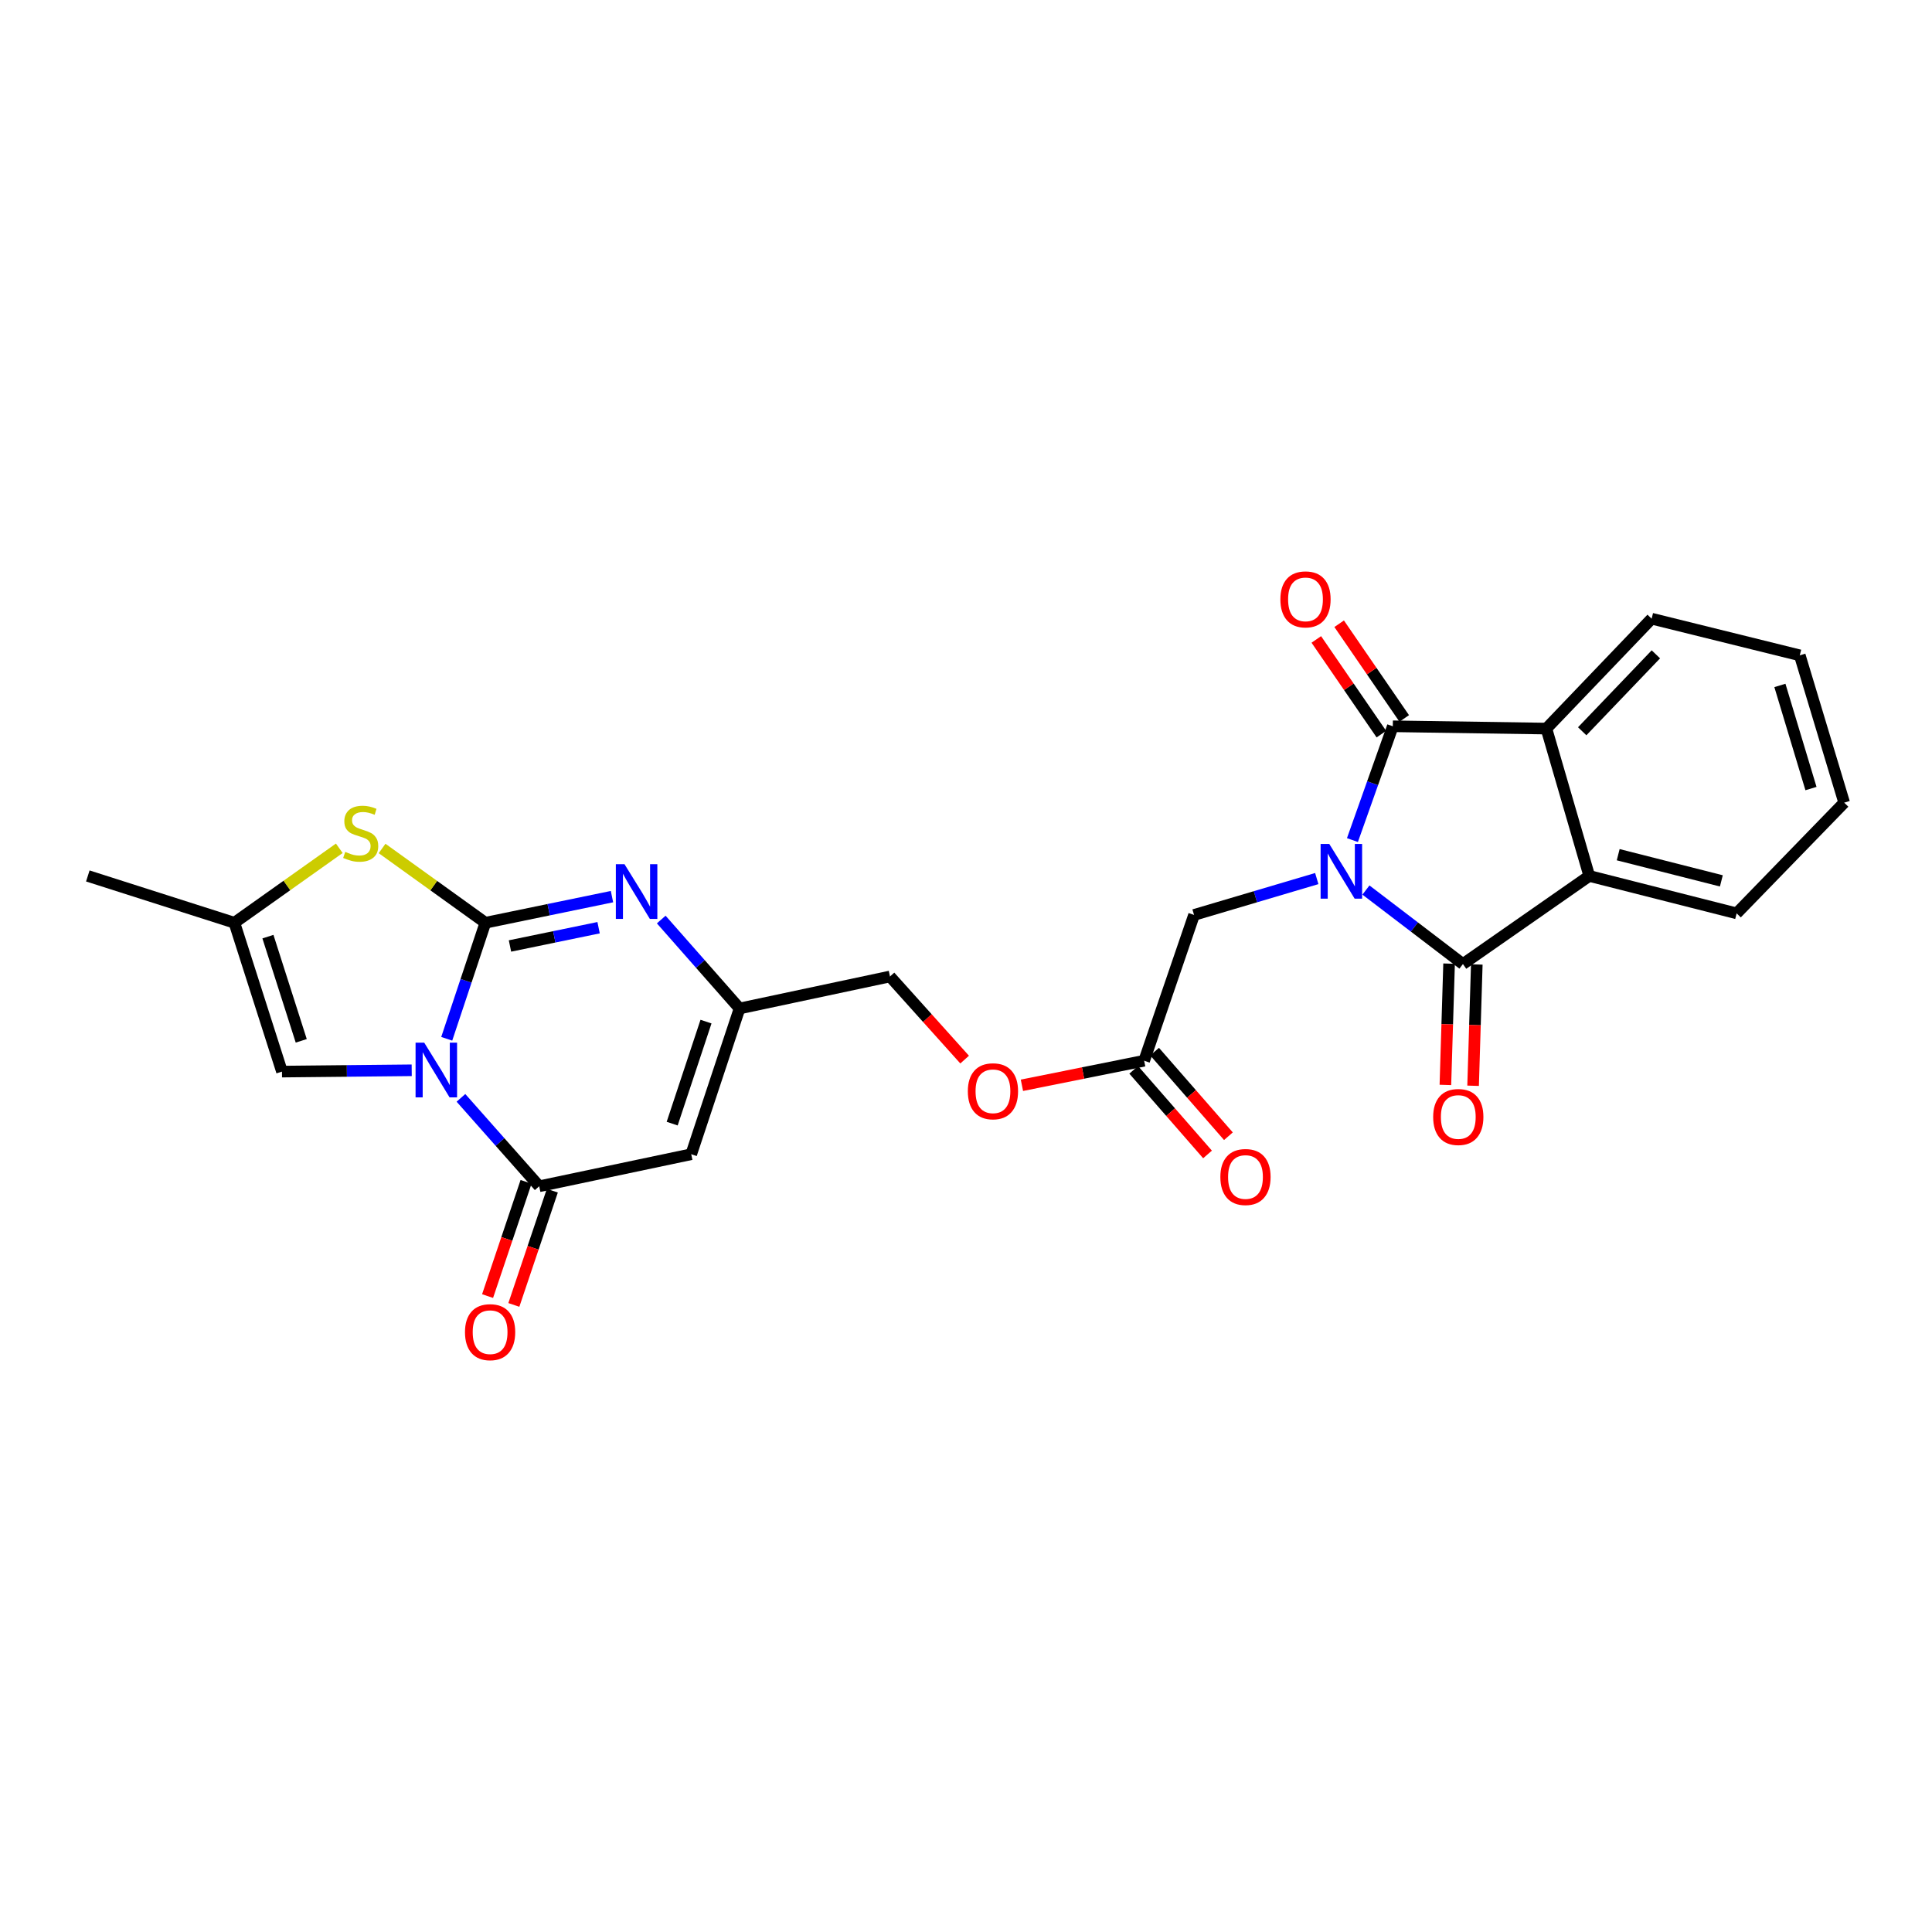 <?xml version='1.0' encoding='iso-8859-1'?>
<svg version='1.1' baseProfile='full'
              xmlns='http://www.w3.org/2000/svg'
                      xmlns:rdkit='http://www.rdkit.org/xml'
                      xmlns:xlink='http://www.w3.org/1999/xlink'
                  xml:space='preserve'
width='1000px' height='1000px' viewBox='0 0 1000 1000'>
<!-- END OF HEADER -->
<rect style='opacity:1.0;fill:#FFFFFF;stroke:none' width='1000' height='1000' x='0' y='0'> </rect>
<path class='bond-2' d='M 707.006,460.679 L 732.11,479.833' style='fill:none;fill-rule:evenodd;stroke:#0000FF;stroke-width:6px;stroke-linecap:butt;stroke-linejoin:miter;stroke-opacity:1' />
<path class='bond-2' d='M 732.11,479.833 L 757.213,498.987' style='fill:none;fill-rule:evenodd;stroke:#000000;stroke-width:6px;stroke-linecap:butt;stroke-linejoin:miter;stroke-opacity:1' />
<path class='bond-3' d='M 700.017,434.824 L 710.464,405.374' style='fill:none;fill-rule:evenodd;stroke:#0000FF;stroke-width:6px;stroke-linecap:butt;stroke-linejoin:miter;stroke-opacity:1' />
<path class='bond-3' d='M 710.464,405.374 L 720.912,375.924' style='fill:none;fill-rule:evenodd;stroke:#000000;stroke-width:6px;stroke-linecap:butt;stroke-linejoin:miter;stroke-opacity:1' />
<path class='bond-13' d='M 681.559,454.746 L 649.8,464.156' style='fill:none;fill-rule:evenodd;stroke:#0000FF;stroke-width:6px;stroke-linecap:butt;stroke-linejoin:miter;stroke-opacity:1' />
<path class='bond-13' d='M 649.8,464.156 L 618.041,473.566' style='fill:none;fill-rule:evenodd;stroke:#000000;stroke-width:6px;stroke-linecap:butt;stroke-linejoin:miter;stroke-opacity:1' />
<path class='bond-0' d='M 238.588,568.249 L 258.838,591.128' style='fill:none;fill-rule:evenodd;stroke:#0000FF;stroke-width:6px;stroke-linecap:butt;stroke-linejoin:miter;stroke-opacity:1' />
<path class='bond-0' d='M 258.838,591.128 L 279.088,614.006' style='fill:none;fill-rule:evenodd;stroke:#000000;stroke-width:6px;stroke-linecap:butt;stroke-linejoin:miter;stroke-opacity:1' />
<path class='bond-10' d='M 213.102,553.976 L 179.526,554.317' style='fill:none;fill-rule:evenodd;stroke:#0000FF;stroke-width:6px;stroke-linecap:butt;stroke-linejoin:miter;stroke-opacity:1' />
<path class='bond-10' d='M 179.526,554.317 L 145.95,554.659' style='fill:none;fill-rule:evenodd;stroke:#000000;stroke-width:6px;stroke-linecap:butt;stroke-linejoin:miter;stroke-opacity:1' />
<path class='bond-28' d='M 231.226,537.677 L 241.231,507.646' style='fill:none;fill-rule:evenodd;stroke:#0000FF;stroke-width:6px;stroke-linecap:butt;stroke-linejoin:miter;stroke-opacity:1' />
<path class='bond-28' d='M 241.231,507.646 L 251.236,477.616' style='fill:none;fill-rule:evenodd;stroke:#000000;stroke-width:6px;stroke-linecap:butt;stroke-linejoin:miter;stroke-opacity:1' />
<path class='bond-1' d='M 251.236,477.616 L 283.999,470.855' style='fill:none;fill-rule:evenodd;stroke:#000000;stroke-width:6px;stroke-linecap:butt;stroke-linejoin:miter;stroke-opacity:1' />
<path class='bond-1' d='M 283.999,470.855 L 316.762,464.094' style='fill:none;fill-rule:evenodd;stroke:#0000FF;stroke-width:6px;stroke-linecap:butt;stroke-linejoin:miter;stroke-opacity:1' />
<path class='bond-1' d='M 263.965,489.64 L 286.899,484.907' style='fill:none;fill-rule:evenodd;stroke:#000000;stroke-width:6px;stroke-linecap:butt;stroke-linejoin:miter;stroke-opacity:1' />
<path class='bond-1' d='M 286.899,484.907 L 309.833,480.175' style='fill:none;fill-rule:evenodd;stroke:#0000FF;stroke-width:6px;stroke-linecap:butt;stroke-linejoin:miter;stroke-opacity:1' />
<path class='bond-7' d='M 251.236,477.616 L 224.502,458.39' style='fill:none;fill-rule:evenodd;stroke:#000000;stroke-width:6px;stroke-linecap:butt;stroke-linejoin:miter;stroke-opacity:1' />
<path class='bond-7' d='M 224.502,458.39 L 197.767,439.165' style='fill:none;fill-rule:evenodd;stroke:#CCCC00;stroke-width:6px;stroke-linecap:butt;stroke-linejoin:miter;stroke-opacity:1' />
<path class='bond-9' d='M 757.213,498.987 L 822.603,453.39' style='fill:none;fill-rule:evenodd;stroke:#000000;stroke-width:6px;stroke-linecap:butt;stroke-linejoin:miter;stroke-opacity:1' />
<path class='bond-15' d='M 750.042,498.769 L 749.087,530.162' style='fill:none;fill-rule:evenodd;stroke:#000000;stroke-width:6px;stroke-linecap:butt;stroke-linejoin:miter;stroke-opacity:1' />
<path class='bond-15' d='M 749.087,530.162 L 748.131,561.555' style='fill:none;fill-rule:evenodd;stroke:#FF0000;stroke-width:6px;stroke-linecap:butt;stroke-linejoin:miter;stroke-opacity:1' />
<path class='bond-15' d='M 764.384,499.205 L 763.429,530.598' style='fill:none;fill-rule:evenodd;stroke:#000000;stroke-width:6px;stroke-linecap:butt;stroke-linejoin:miter;stroke-opacity:1' />
<path class='bond-15' d='M 763.429,530.598 L 762.473,561.991' style='fill:none;fill-rule:evenodd;stroke:#FF0000;stroke-width:6px;stroke-linecap:butt;stroke-linejoin:miter;stroke-opacity:1' />
<path class='bond-8' d='M 720.912,375.924 L 800.41,377.112' style='fill:none;fill-rule:evenodd;stroke:#000000;stroke-width:6px;stroke-linecap:butt;stroke-linejoin:miter;stroke-opacity:1' />
<path class='bond-16' d='M 726.825,371.862 L 709.986,347.353' style='fill:none;fill-rule:evenodd;stroke:#000000;stroke-width:6px;stroke-linecap:butt;stroke-linejoin:miter;stroke-opacity:1' />
<path class='bond-16' d='M 709.986,347.353 L 693.147,322.845' style='fill:none;fill-rule:evenodd;stroke:#FF0000;stroke-width:6px;stroke-linecap:butt;stroke-linejoin:miter;stroke-opacity:1' />
<path class='bond-16' d='M 714.998,379.987 L 698.159,355.479' style='fill:none;fill-rule:evenodd;stroke:#000000;stroke-width:6px;stroke-linecap:butt;stroke-linejoin:miter;stroke-opacity:1' />
<path class='bond-16' d='M 698.159,355.479 L 681.32,330.97' style='fill:none;fill-rule:evenodd;stroke:#FF0000;stroke-width:6px;stroke-linecap:butt;stroke-linejoin:miter;stroke-opacity:1' />
<path class='bond-4' d='M 279.088,614.006 L 357.782,597.426' style='fill:none;fill-rule:evenodd;stroke:#000000;stroke-width:6px;stroke-linecap:butt;stroke-linejoin:miter;stroke-opacity:1' />
<path class='bond-17' d='M 272.29,611.716 L 262.33,641.282' style='fill:none;fill-rule:evenodd;stroke:#000000;stroke-width:6px;stroke-linecap:butt;stroke-linejoin:miter;stroke-opacity:1' />
<path class='bond-17' d='M 262.33,641.282 L 252.371,670.847' style='fill:none;fill-rule:evenodd;stroke:#FF0000;stroke-width:6px;stroke-linecap:butt;stroke-linejoin:miter;stroke-opacity:1' />
<path class='bond-17' d='M 285.887,616.297 L 275.928,645.862' style='fill:none;fill-rule:evenodd;stroke:#000000;stroke-width:6px;stroke-linecap:butt;stroke-linejoin:miter;stroke-opacity:1' />
<path class='bond-17' d='M 275.928,645.862 L 265.969,675.428' style='fill:none;fill-rule:evenodd;stroke:#FF0000;stroke-width:6px;stroke-linecap:butt;stroke-linejoin:miter;stroke-opacity:1' />
<path class='bond-5' d='M 342.256,475.95 L 362.526,498.967' style='fill:none;fill-rule:evenodd;stroke:#0000FF;stroke-width:6px;stroke-linecap:butt;stroke-linejoin:miter;stroke-opacity:1' />
<path class='bond-5' d='M 362.526,498.967 L 382.796,521.984' style='fill:none;fill-rule:evenodd;stroke:#000000;stroke-width:6px;stroke-linecap:butt;stroke-linejoin:miter;stroke-opacity:1' />
<path class='bond-6' d='M 357.782,597.426 L 382.796,521.984' style='fill:none;fill-rule:evenodd;stroke:#000000;stroke-width:6px;stroke-linecap:butt;stroke-linejoin:miter;stroke-opacity:1' />
<path class='bond-6' d='M 347.915,581.594 L 365.425,528.785' style='fill:none;fill-rule:evenodd;stroke:#000000;stroke-width:6px;stroke-linecap:butt;stroke-linejoin:miter;stroke-opacity:1' />
<path class='bond-12' d='M 175.615,439.074 L 148.467,458.345' style='fill:none;fill-rule:evenodd;stroke:#CCCC00;stroke-width:6px;stroke-linecap:butt;stroke-linejoin:miter;stroke-opacity:1' />
<path class='bond-12' d='M 148.467,458.345 L 121.318,477.616' style='fill:none;fill-rule:evenodd;stroke:#000000;stroke-width:6px;stroke-linecap:butt;stroke-linejoin:miter;stroke-opacity:1' />
<path class='bond-22' d='M 800.41,377.112 L 854.887,320.228' style='fill:none;fill-rule:evenodd;stroke:#000000;stroke-width:6px;stroke-linecap:butt;stroke-linejoin:miter;stroke-opacity:1' />
<path class='bond-22' d='M 818.945,378.504 L 857.078,338.685' style='fill:none;fill-rule:evenodd;stroke:#000000;stroke-width:6px;stroke-linecap:butt;stroke-linejoin:miter;stroke-opacity:1' />
<path class='bond-26' d='M 800.41,377.112 L 822.603,453.39' style='fill:none;fill-rule:evenodd;stroke:#000000;stroke-width:6px;stroke-linecap:butt;stroke-linejoin:miter;stroke-opacity:1' />
<path class='bond-21' d='M 822.603,453.39 L 898.881,472.753' style='fill:none;fill-rule:evenodd;stroke:#000000;stroke-width:6px;stroke-linecap:butt;stroke-linejoin:miter;stroke-opacity:1' />
<path class='bond-21' d='M 837.575,442.387 L 890.97,455.941' style='fill:none;fill-rule:evenodd;stroke:#000000;stroke-width:6px;stroke-linecap:butt;stroke-linejoin:miter;stroke-opacity:1' />
<path class='bond-29' d='M 145.95,554.659 L 121.318,477.616' style='fill:none;fill-rule:evenodd;stroke:#000000;stroke-width:6px;stroke-linecap:butt;stroke-linejoin:miter;stroke-opacity:1' />
<path class='bond-29' d='M 155.922,538.733 L 138.68,484.803' style='fill:none;fill-rule:evenodd;stroke:#000000;stroke-width:6px;stroke-linecap:butt;stroke-linejoin:miter;stroke-opacity:1' />
<path class='bond-11' d='M 382.796,521.984 L 460.653,505.428' style='fill:none;fill-rule:evenodd;stroke:#000000;stroke-width:6px;stroke-linecap:butt;stroke-linejoin:miter;stroke-opacity:1' />
<path class='bond-23' d='M 121.318,477.616 L 45.455,453.39' style='fill:none;fill-rule:evenodd;stroke:#000000;stroke-width:6px;stroke-linecap:butt;stroke-linejoin:miter;stroke-opacity:1' />
<path class='bond-14' d='M 618.041,473.566 L 592.213,549.031' style='fill:none;fill-rule:evenodd;stroke:#000000;stroke-width:6px;stroke-linecap:butt;stroke-linejoin:miter;stroke-opacity:1' />
<path class='bond-18' d='M 586.807,553.748 L 605.912,575.643' style='fill:none;fill-rule:evenodd;stroke:#000000;stroke-width:6px;stroke-linecap:butt;stroke-linejoin:miter;stroke-opacity:1' />
<path class='bond-18' d='M 605.912,575.643 L 625.016,597.538' style='fill:none;fill-rule:evenodd;stroke:#FF0000;stroke-width:6px;stroke-linecap:butt;stroke-linejoin:miter;stroke-opacity:1' />
<path class='bond-18' d='M 597.619,544.315 L 616.723,566.21' style='fill:none;fill-rule:evenodd;stroke:#000000;stroke-width:6px;stroke-linecap:butt;stroke-linejoin:miter;stroke-opacity:1' />
<path class='bond-18' d='M 616.723,566.21 L 635.828,588.105' style='fill:none;fill-rule:evenodd;stroke:#FF0000;stroke-width:6px;stroke-linecap:butt;stroke-linejoin:miter;stroke-opacity:1' />
<path class='bond-19' d='M 592.213,549.031 L 560.579,555.388' style='fill:none;fill-rule:evenodd;stroke:#000000;stroke-width:6px;stroke-linecap:butt;stroke-linejoin:miter;stroke-opacity:1' />
<path class='bond-19' d='M 560.579,555.388 L 528.946,561.745' style='fill:none;fill-rule:evenodd;stroke:#FF0000;stroke-width:6px;stroke-linecap:butt;stroke-linejoin:miter;stroke-opacity:1' />
<path class='bond-20' d='M 499.295,548.445 L 479.974,526.936' style='fill:none;fill-rule:evenodd;stroke:#FF0000;stroke-width:6px;stroke-linecap:butt;stroke-linejoin:miter;stroke-opacity:1' />
<path class='bond-20' d='M 479.974,526.936 L 460.653,505.428' style='fill:none;fill-rule:evenodd;stroke:#000000;stroke-width:6px;stroke-linecap:butt;stroke-linejoin:miter;stroke-opacity:1' />
<path class='bond-25' d='M 898.881,472.753 L 954.545,415.455' style='fill:none;fill-rule:evenodd;stroke:#000000;stroke-width:6px;stroke-linecap:butt;stroke-linejoin:miter;stroke-opacity:1' />
<path class='bond-24' d='M 854.887,320.228 L 931.564,339.2' style='fill:none;fill-rule:evenodd;stroke:#000000;stroke-width:6px;stroke-linecap:butt;stroke-linejoin:miter;stroke-opacity:1' />
<path class='bond-27' d='M 931.564,339.2 L 954.545,415.455' style='fill:none;fill-rule:evenodd;stroke:#000000;stroke-width:6px;stroke-linecap:butt;stroke-linejoin:miter;stroke-opacity:1' />
<path class='bond-27' d='M 921.273,354.779 L 937.36,408.157' style='fill:none;fill-rule:evenodd;stroke:#000000;stroke-width:6px;stroke-linecap:butt;stroke-linejoin:miter;stroke-opacity:1' />
<path  class='atom-0' d='M 688.027 436.815
L 697.307 451.815
Q 698.227 453.295, 699.707 455.975
Q 701.187 458.655, 701.267 458.815
L 701.267 436.815
L 705.027 436.815
L 705.027 465.135
L 701.147 465.135
L 691.187 448.735
Q 690.027 446.815, 688.787 444.615
Q 687.587 442.415, 687.227 441.735
L 687.227 465.135
L 683.547 465.135
L 683.547 436.815
L 688.027 436.815
' fill='#0000FF'/>
<path  class='atom-1' d='M 219.579 539.686
L 228.859 554.686
Q 229.779 556.166, 231.259 558.846
Q 232.739 561.526, 232.819 561.686
L 232.819 539.686
L 236.579 539.686
L 236.579 568.006
L 232.699 568.006
L 222.739 551.606
Q 221.579 549.686, 220.339 547.486
Q 219.139 545.286, 218.779 544.606
L 218.779 568.006
L 215.099 568.006
L 215.099 539.686
L 219.579 539.686
' fill='#0000FF'/>
<path  class='atom-6' d='M 323.24 447.306
L 332.52 462.306
Q 333.44 463.786, 334.92 466.466
Q 336.4 469.146, 336.48 469.306
L 336.48 447.306
L 340.24 447.306
L 340.24 475.626
L 336.36 475.626
L 326.4 459.226
Q 325.24 457.306, 324 455.106
Q 322.8 452.906, 322.44 452.226
L 322.44 475.626
L 318.76 475.626
L 318.76 447.306
L 323.24 447.306
' fill='#0000FF'/>
<path  class='atom-8' d='M 178.7 440.926
Q 179.02 441.046, 180.34 441.606
Q 181.66 442.166, 183.1 442.526
Q 184.58 442.846, 186.02 442.846
Q 188.7 442.846, 190.26 441.566
Q 191.82 440.246, 191.82 437.966
Q 191.82 436.406, 191.02 435.446
Q 190.26 434.486, 189.06 433.966
Q 187.86 433.446, 185.86 432.846
Q 183.34 432.086, 181.82 431.366
Q 180.34 430.646, 179.26 429.126
Q 178.22 427.606, 178.22 425.046
Q 178.22 421.486, 180.62 419.286
Q 183.06 417.086, 187.86 417.086
Q 191.14 417.086, 194.86 418.646
L 193.94 421.726
Q 190.54 420.326, 187.98 420.326
Q 185.22 420.326, 183.7 421.486
Q 182.18 422.606, 182.22 424.566
Q 182.22 426.086, 182.98 427.006
Q 183.78 427.926, 184.9 428.446
Q 186.06 428.966, 187.98 429.566
Q 190.54 430.366, 192.06 431.166
Q 193.58 431.966, 194.66 433.606
Q 195.78 435.206, 195.78 437.966
Q 195.78 441.886, 193.14 444.006
Q 190.54 446.086, 186.18 446.086
Q 183.66 446.086, 181.74 445.526
Q 179.86 445.006, 177.62 444.086
L 178.7 440.926
' fill='#CCCC00'/>
<path  class='atom-16' d='M 741.806 578.151
Q 741.806 571.351, 745.166 567.551
Q 748.526 563.751, 754.806 563.751
Q 761.086 563.751, 764.446 567.551
Q 767.806 571.351, 767.806 578.151
Q 767.806 585.031, 764.406 588.951
Q 761.006 592.831, 754.806 592.831
Q 748.566 592.831, 745.166 588.951
Q 741.806 585.071, 741.806 578.151
M 754.806 589.631
Q 759.126 589.631, 761.446 586.751
Q 763.806 583.831, 763.806 578.151
Q 763.806 572.591, 761.446 569.791
Q 759.126 566.951, 754.806 566.951
Q 750.486 566.951, 748.126 569.751
Q 745.806 572.551, 745.806 578.151
Q 745.806 583.871, 748.126 586.751
Q 750.486 589.631, 754.806 589.631
' fill='#FF0000'/>
<path  class='atom-17' d='M 662.722 310.232
Q 662.722 303.432, 666.082 299.632
Q 669.442 295.832, 675.722 295.832
Q 682.002 295.832, 685.362 299.632
Q 688.722 303.432, 688.722 310.232
Q 688.722 317.112, 685.322 321.032
Q 681.922 324.912, 675.722 324.912
Q 669.482 324.912, 666.082 321.032
Q 662.722 317.152, 662.722 310.232
M 675.722 321.712
Q 680.042 321.712, 682.362 318.832
Q 684.722 315.912, 684.722 310.232
Q 684.722 304.672, 682.362 301.872
Q 680.042 299.032, 675.722 299.032
Q 671.402 299.032, 669.042 301.832
Q 666.722 304.632, 666.722 310.232
Q 666.722 315.952, 669.042 318.832
Q 671.402 321.712, 675.722 321.712
' fill='#FF0000'/>
<path  class='atom-18' d='M 240.676 689.528
Q 240.676 682.728, 244.036 678.928
Q 247.396 675.128, 253.676 675.128
Q 259.956 675.128, 263.316 678.928
Q 266.676 682.728, 266.676 689.528
Q 266.676 696.408, 263.276 700.328
Q 259.876 704.208, 253.676 704.208
Q 247.436 704.208, 244.036 700.328
Q 240.676 696.448, 240.676 689.528
M 253.676 701.008
Q 257.996 701.008, 260.316 698.128
Q 262.676 695.208, 262.676 689.528
Q 262.676 683.968, 260.316 681.168
Q 257.996 678.328, 253.676 678.328
Q 249.356 678.328, 246.996 681.128
Q 244.676 683.928, 244.676 689.528
Q 244.676 695.248, 246.996 698.128
Q 249.356 701.008, 253.676 701.008
' fill='#FF0000'/>
<path  class='atom-19' d='M 631.657 609.216
Q 631.657 602.416, 635.017 598.616
Q 638.377 594.816, 644.657 594.816
Q 650.937 594.816, 654.297 598.616
Q 657.657 602.416, 657.657 609.216
Q 657.657 616.096, 654.257 620.016
Q 650.857 623.896, 644.657 623.896
Q 638.417 623.896, 635.017 620.016
Q 631.657 616.136, 631.657 609.216
M 644.657 620.696
Q 648.977 620.696, 651.297 617.816
Q 653.657 614.896, 653.657 609.216
Q 653.657 603.656, 651.297 600.856
Q 648.977 598.016, 644.657 598.016
Q 640.337 598.016, 637.977 600.816
Q 635.657 603.616, 635.657 609.216
Q 635.657 614.936, 637.977 617.816
Q 640.337 620.696, 644.657 620.696
' fill='#FF0000'/>
<path  class='atom-20' d='M 500.95 564.839
Q 500.95 558.039, 504.31 554.239
Q 507.67 550.439, 513.95 550.439
Q 520.23 550.439, 523.59 554.239
Q 526.95 558.039, 526.95 564.839
Q 526.95 571.719, 523.55 575.639
Q 520.15 579.519, 513.95 579.519
Q 507.71 579.519, 504.31 575.639
Q 500.95 571.759, 500.95 564.839
M 513.95 576.319
Q 518.27 576.319, 520.59 573.439
Q 522.95 570.519, 522.95 564.839
Q 522.95 559.279, 520.59 556.479
Q 518.27 553.639, 513.95 553.639
Q 509.63 553.639, 507.27 556.439
Q 504.95 559.239, 504.95 564.839
Q 504.95 570.559, 507.27 573.439
Q 509.63 576.319, 513.95 576.319
' fill='#FF0000'/>
</svg>
